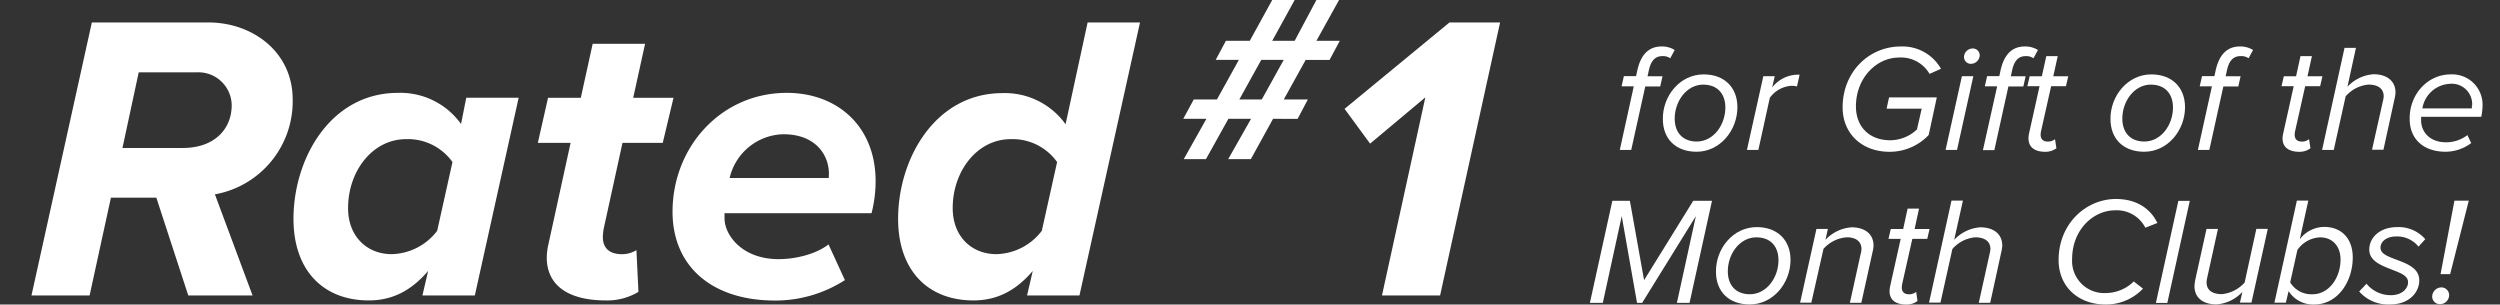 <svg id="Layer_1" data-name="Layer 1" xmlns="http://www.w3.org/2000/svg" viewBox="0 0 489.97 59.68"><rect x="0" y="0" width="489.97" height="59.68" fill="#333333" stroke="none"/><defs><style>.cls-1{fill:#fff;}</style></defs><title>Artboard 1</title><path class="cls-1" d="M30.64,38.74h-8.9L17.56,57.91H6.17L18,4.4H40.83c8.67,0,16.53,5.78,16.53,15.08A18.51,18.51,0,0,1,42.12,38.09L49.5,57.91H36.9ZM45.41,20.6a6.53,6.53,0,0,0-6.63-6.43H27.19L24,29H35.86C41.88,29,45.41,25.42,45.41,20.6Z"/><path class="cls-1" d="M91.38,19.16h10.27L93.06,57.91H82.79l1.12-4.81c-3.29,3.85-7,5.78-11.63,5.78-8.83,0-14.76-5.78-14.76-16C57.52,31.11,64.74,18.2,78,18.2a14.63,14.63,0,0,1,12.36,6.1ZM76.77,49.81a11.52,11.52,0,0,0,8.91-4.57l3-13.48a10.71,10.71,0,0,0-9.07-4.49c-6.66,0-11.39,6.34-11.39,13.48C68.19,46.28,71.88,49.81,76.77,49.81Z"/><path class="cls-1" d="M107.5,47.8,111.83,28h-6.42l2-8.83h6.42l2.33-10.59h10.27L124.1,19.17H132L129.89,28H122l-3.69,16.85a10.88,10.88,0,0,0-.16,1.6c0,2.09,1.2,3.37,3.77,3.37a5.31,5.31,0,0,0,2.81-.8l.4,8.18a11.88,11.88,0,0,1-6.42,1.68c-6.9,0-11.55-2.65-11.55-8.42A12.29,12.29,0,0,1,107.5,47.8Z"/><path class="cls-1" d="M154.2,18.2c9.87,0,17.41,6.5,17.41,17.33a25.33,25.33,0,0,1-.8,6.26H142v1c0,3.29,3.45,8,10.59,8,3.37,0,7.38-1,9.79-2.89l3.21,7a25.21,25.21,0,0,1-13.72,4c-12.2,0-20.06-6.58-20.06-17.41C131.81,28.87,141.28,18.2,154.2,18.2Zm8.26,15.89c0-3.85-2.73-7.78-8.91-7.78A11.07,11.07,0,0,0,143,34.88h19.42Z"/><path class="cls-1" d="M213.16,4.4h10.27L211.56,57.91H201.29l1.12-4.81c-3.29,3.85-7,5.78-11.63,5.78-8.83,0-14.76-5.78-14.76-16,0-11.71,7.22-24.63,20.46-24.63a14.63,14.63,0,0,1,12.36,6.1ZM195.27,49.81a11.52,11.52,0,0,0,8.91-4.57l3-13.48a10.71,10.71,0,0,0-9.07-4.49c-6.66,0-11.39,6.34-11.39,13.48C186.69,46.28,190.38,49.81,195.27,49.81Z"/><path class="cls-1" d="M245.19,23.29h-4.44l-4.4,7.9H232l4.44-7.9h-4.54l2.06-3.79h4.54l4.3-7.76h-4.54l2-3.74h4.68l4.4-8h4.4l-4.4,8h4.4L258,0h4.44L258,8h4.58l-2,3.74H255.9l-4.3,7.76h4.72l-2,3.79H249.5l-4.35,7.9h-4.44Zm2-11.55-4.3,7.76h4.4l4.3-7.76Z"/><path class="cls-1" d="M279.35,19.08l-10.83,9.07-5-6.82L284.08,4.4H294L282.24,57.91H270.85Z"/><path class="cls-1" d="M320.2,16.92h-2.39l.45-2h2.39l.24-1.11c.66-3,2.18-4.7,4.73-4.7a4.65,4.65,0,0,1,2.6.69l-.87,1.62A2.51,2.51,0,0,0,325.8,11c-1.47,0-2.27,1-2.66,2.84l-.24,1.11h2.93l-.45,2h-2.93L319.7,29.39h-2.24Z"/><path class="cls-1" d="M333.9,14.58c4.1,0,6.61,2.6,6.61,6.43,0,4.55-3.41,8.73-8,8.73-4.13,0-6.61-2.57-6.61-6.4C325.85,18.8,329.23,14.58,333.9,14.58Zm-.06,2c-3.29,0-5.62,3.26-5.62,6.67,0,2.72,1.58,4.49,4.31,4.49,3.29,0,5.62-3.26,5.62-6.67,0-2.72-1.59-4.48-4.31-4.48Z"/><path class="cls-1" d="M345.59,14.94h2.24l-.51,2.21a6.44,6.44,0,0,1,5.38-2.51l-.51,2.3a4.46,4.46,0,0,0-1.14-.12,5.63,5.63,0,0,0-4.19,2.36l-2.24,10.2h-2.24Z"/><path class="cls-1" d="M372.54,9.11a8.66,8.66,0,0,1,7.87,4.37l-2.24,1a6.46,6.46,0,0,0-6-3.2c-4.4,0-8.43,4-8.43,9.57,0,4,2.63,6.64,6.73,6.64a7.72,7.72,0,0,0,5.23-2.12l.93-4.07h-6.88l.48-2.21h9.36L378,26.46a10.54,10.54,0,0,1-7.66,3.29c-5.44,0-9.21-3.56-9.21-8.73C361.15,14.11,366.26,9.11,372.54,9.11Z"/><path class="cls-1" d="M384.51,14.94h2.24l-3.2,14.45h-2.24Zm2.12-5.44A1.34,1.34,0,0,1,388,10.81h0a1.74,1.74,0,0,1-1.71,1.7,1.34,1.34,0,0,1-1.37-1.31h0A1.72,1.72,0,0,1,386.63,9.5Z"/><path class="cls-1" d="M391.42,16.92H389l.45-2h2.39l.24-1.11c.66-3,2.18-4.7,4.73-4.7a4.65,4.65,0,0,1,2.6.69l-.87,1.62A2.51,2.51,0,0,0,397,11c-1.47,0-2.27,1-2.66,2.84l-.24,1.11H397l-.45,2h-2.93l-2.75,12.47h-2.24Z"/><path class="cls-1" d="M397.64,26.28l2.09-9.39h-2.39l.45-1.94h2.39l.87-3.95h2.24l-.87,3.95h2.93l-.45,1.94H402l-2,8.91a3.75,3.75,0,0,0-.06.6c0,.87.48,1.35,1.44,1.35a2.18,2.18,0,0,0,1.38-.48l.27,1.79a3.58,3.58,0,0,1-2.18.69c-2,0-3.29-.84-3.29-2.63A5.36,5.36,0,0,1,397.64,26.28Z"/><path class="cls-1" d="M421.63,14.58c4.1,0,6.61,2.6,6.61,6.43,0,4.55-3.41,8.73-8,8.73-4.13,0-6.61-2.57-6.61-6.4C413.58,18.8,417,14.58,421.63,14.58Zm-.06,2c-3.29,0-5.62,3.26-5.62,6.67,0,2.72,1.58,4.49,4.31,4.49,3.29,0,5.62-3.26,5.62-6.67,0-2.72-1.59-4.48-4.31-4.48Z"/><path class="cls-1" d="M433.51,16.92h-2.39l.45-2H434l.24-1.11c.66-3,2.18-4.7,4.73-4.7a4.65,4.65,0,0,1,2.6.69l-.87,1.62a2.51,2.51,0,0,0-1.6-.42c-1.47,0-2.27,1-2.66,2.84l-.24,1.11h2.93l-.45,2h-2.93L433,29.39h-2.24Z"/><path class="cls-1" d="M447.45,26.28l2.09-9.39h-2.39l.45-1.94H450l.87-3.95h2.24l-.87,3.95h2.93l-.45,1.94h-2.93l-2,8.91a3.75,3.75,0,0,0-.06.6c0,.87.48,1.35,1.44,1.35a2.18,2.18,0,0,0,1.38-.48l.27,1.79a3.58,3.58,0,0,1-2.18.69c-2,0-3.29-.84-3.29-2.63A5.36,5.36,0,0,1,447.45,26.28Z"/><path class="cls-1" d="M467,19.91a6.31,6.31,0,0,0,.18-1c0-1.67-1.29-2.33-3-2.33a6.71,6.71,0,0,0-4.46,2.3l-2.33,10.5H455.1l4.4-20h2.24L460.07,17a7.77,7.77,0,0,1,5.11-2.45c2.54,0,4.31,1.26,4.31,3.59a6.1,6.1,0,0,1-.18,1.2l-2.18,10h-2.24Z"/><path class="cls-1" d="M480.32,14.58a5.94,5.94,0,0,1,6.22,6.31,11.13,11.13,0,0,1-.24,2H474.51v.69c0,2.24,1.65,4.31,4.91,4.31a6.89,6.89,0,0,0,4.16-1.41l.75,1.56a8.49,8.49,0,0,1-5,1.7c-4.4,0-7.06-2.54-7.06-6.4C472.18,18.56,475.74,14.58,480.32,14.58Zm4.19,6.1a4,4,0,0,0-4.4-4.25,5.73,5.73,0,0,0-5.35,4.82h9.69a3.29,3.29,0,0,0,0-.56Z"/><path class="cls-1" d="M332.37,42.36l-10.53,17h-1l-3-17-3.71,17H311.6l4.4-20h3.44l2.78,15.55,9.63-15.55h3.68l-4.4,20h-2.48Z"/><path class="cls-1" d="M344.31,44.51c4.1,0,6.61,2.6,6.61,6.43,0,4.55-3.41,8.73-8,8.73-4.13,0-6.61-2.57-6.61-6.4C336.26,48.73,339.64,44.51,344.31,44.51Zm-.06,2c-3.29,0-5.62,3.26-5.62,6.67,0,2.72,1.58,4.49,4.31,4.49,3.29,0,5.62-3.26,5.62-6.67,0-2.72-1.56-4.48-4.31-4.48Z"/><path class="cls-1" d="M364.65,49.84a4.85,4.85,0,0,0,.18-1c0-1.67-1.29-2.33-2.84-2.33a6.7,6.7,0,0,0-4.61,2.27L355,59.32h-2.2L356,44.87h2.24L357.77,47a7.77,7.77,0,0,1,5.11-2.45c2.54,0,4.31,1.26,4.31,3.59a5.8,5.8,0,0,1-.18,1.2l-2.21,10h-2.24Z"/><path class="cls-1" d="M370.42,56.21l2.09-9.39h-2.39l.45-1.94H373l.87-4h2.24l-.87,4h2.93l-.45,1.94h-2.93l-2,8.91a3.75,3.75,0,0,0-.06.6c0,.87.48,1.35,1.44,1.35a2.18,2.18,0,0,0,1.38-.48l.25,1.8a3.58,3.58,0,0,1-2.18.69c-2,0-3.29-.84-3.29-2.63A5.36,5.36,0,0,1,370.42,56.21Z"/><path class="cls-1" d="M389.92,49.84a6.31,6.31,0,0,0,.18-1c0-1.67-1.29-2.33-3-2.33a6.71,6.71,0,0,0-4.46,2.3l-2.33,10.5h-2.24l4.4-20h2.24L383,47a7.77,7.77,0,0,1,5.11-2.45c2.54,0,4.31,1.26,4.31,3.59a6.11,6.11,0,0,1-.18,1.2l-2.18,10h-2.24Z"/><path class="cls-1" d="M414.69,39c4,0,6.76,1.85,8.13,4.7l-2.36.93a6.26,6.26,0,0,0-5.92-3.41c-4.28,0-8.43,3.8-8.43,9.57a6.3,6.3,0,0,0,6.73,6.64,7.87,7.87,0,0,0,5.35-2.27L420,56.57a10,10,0,0,1-7.33,3.11c-5.29,0-9.21-3.44-9.21-8.73C403.48,43.74,408.92,39,414.69,39Z"/><path class="cls-1" d="M426.93,39.37h2.24l-4.4,20h-2.24Z"/><path class="cls-1" d="M432.61,54.32a5.57,5.57,0,0,0-.15,1c0,1.67,1.29,2.33,3,2.33a6.94,6.94,0,0,0,4.46-2.27l2.3-10.53h2.24l-3.2,14.45H439l.48-2.09a7.7,7.7,0,0,1-5.08,2.45c-2.57,0-4.31-1.26-4.31-3.59a8.77,8.77,0,0,1,.15-1.2l2.21-10h2.24Z"/><path class="cls-1" d="M448,59.32h-2.24l4.4-20h2.24l-1.67,7.57a6.09,6.09,0,0,1,4.79-2.42c3.29,0,5.59,2.18,5.59,6,0,4.7-2.93,9.21-7.57,9.21a5.68,5.68,0,0,1-5-2.63Zm6.7-12.8A5.67,5.67,0,0,0,450.26,49l-1.41,6.34a4.83,4.83,0,0,0,4.37,2.33c3.29,0,5.5-3.32,5.5-6.79,0-2.69-1.64-4.36-4-4.36Z"/><path class="cls-1" d="M463.81,55.61a6.08,6.08,0,0,0,4.82,2.24c2.06,0,3.32-1.23,3.32-2.54s-1.53-1.82-3.2-2.48c-2.06-.81-4.4-1.67-4.4-3.92s1.94-4.4,5.47-4.4a6.92,6.92,0,0,1,5.5,2.36L474,48.34a5.37,5.37,0,0,0-4.34-2c-1.94,0-3.11,1-3.11,2.21s1.47,1.71,3.08,2.33c2.09.78,4.52,1.67,4.52,4.07s-2.06,4.72-5.68,4.72a7.58,7.58,0,0,1-6.1-2.54Z"/><path class="cls-1" d="M478.5,56.33a1.51,1.51,0,0,1,1.5,1.52h0a1.79,1.79,0,0,1-1.79,1.76,1.49,1.49,0,0,1-1.53-1.45s0,0,0-.05A1.83,1.83,0,0,1,478.5,56.33Zm2.54-17h2.81l-3.65,14.4h-1.88Z"/></svg>